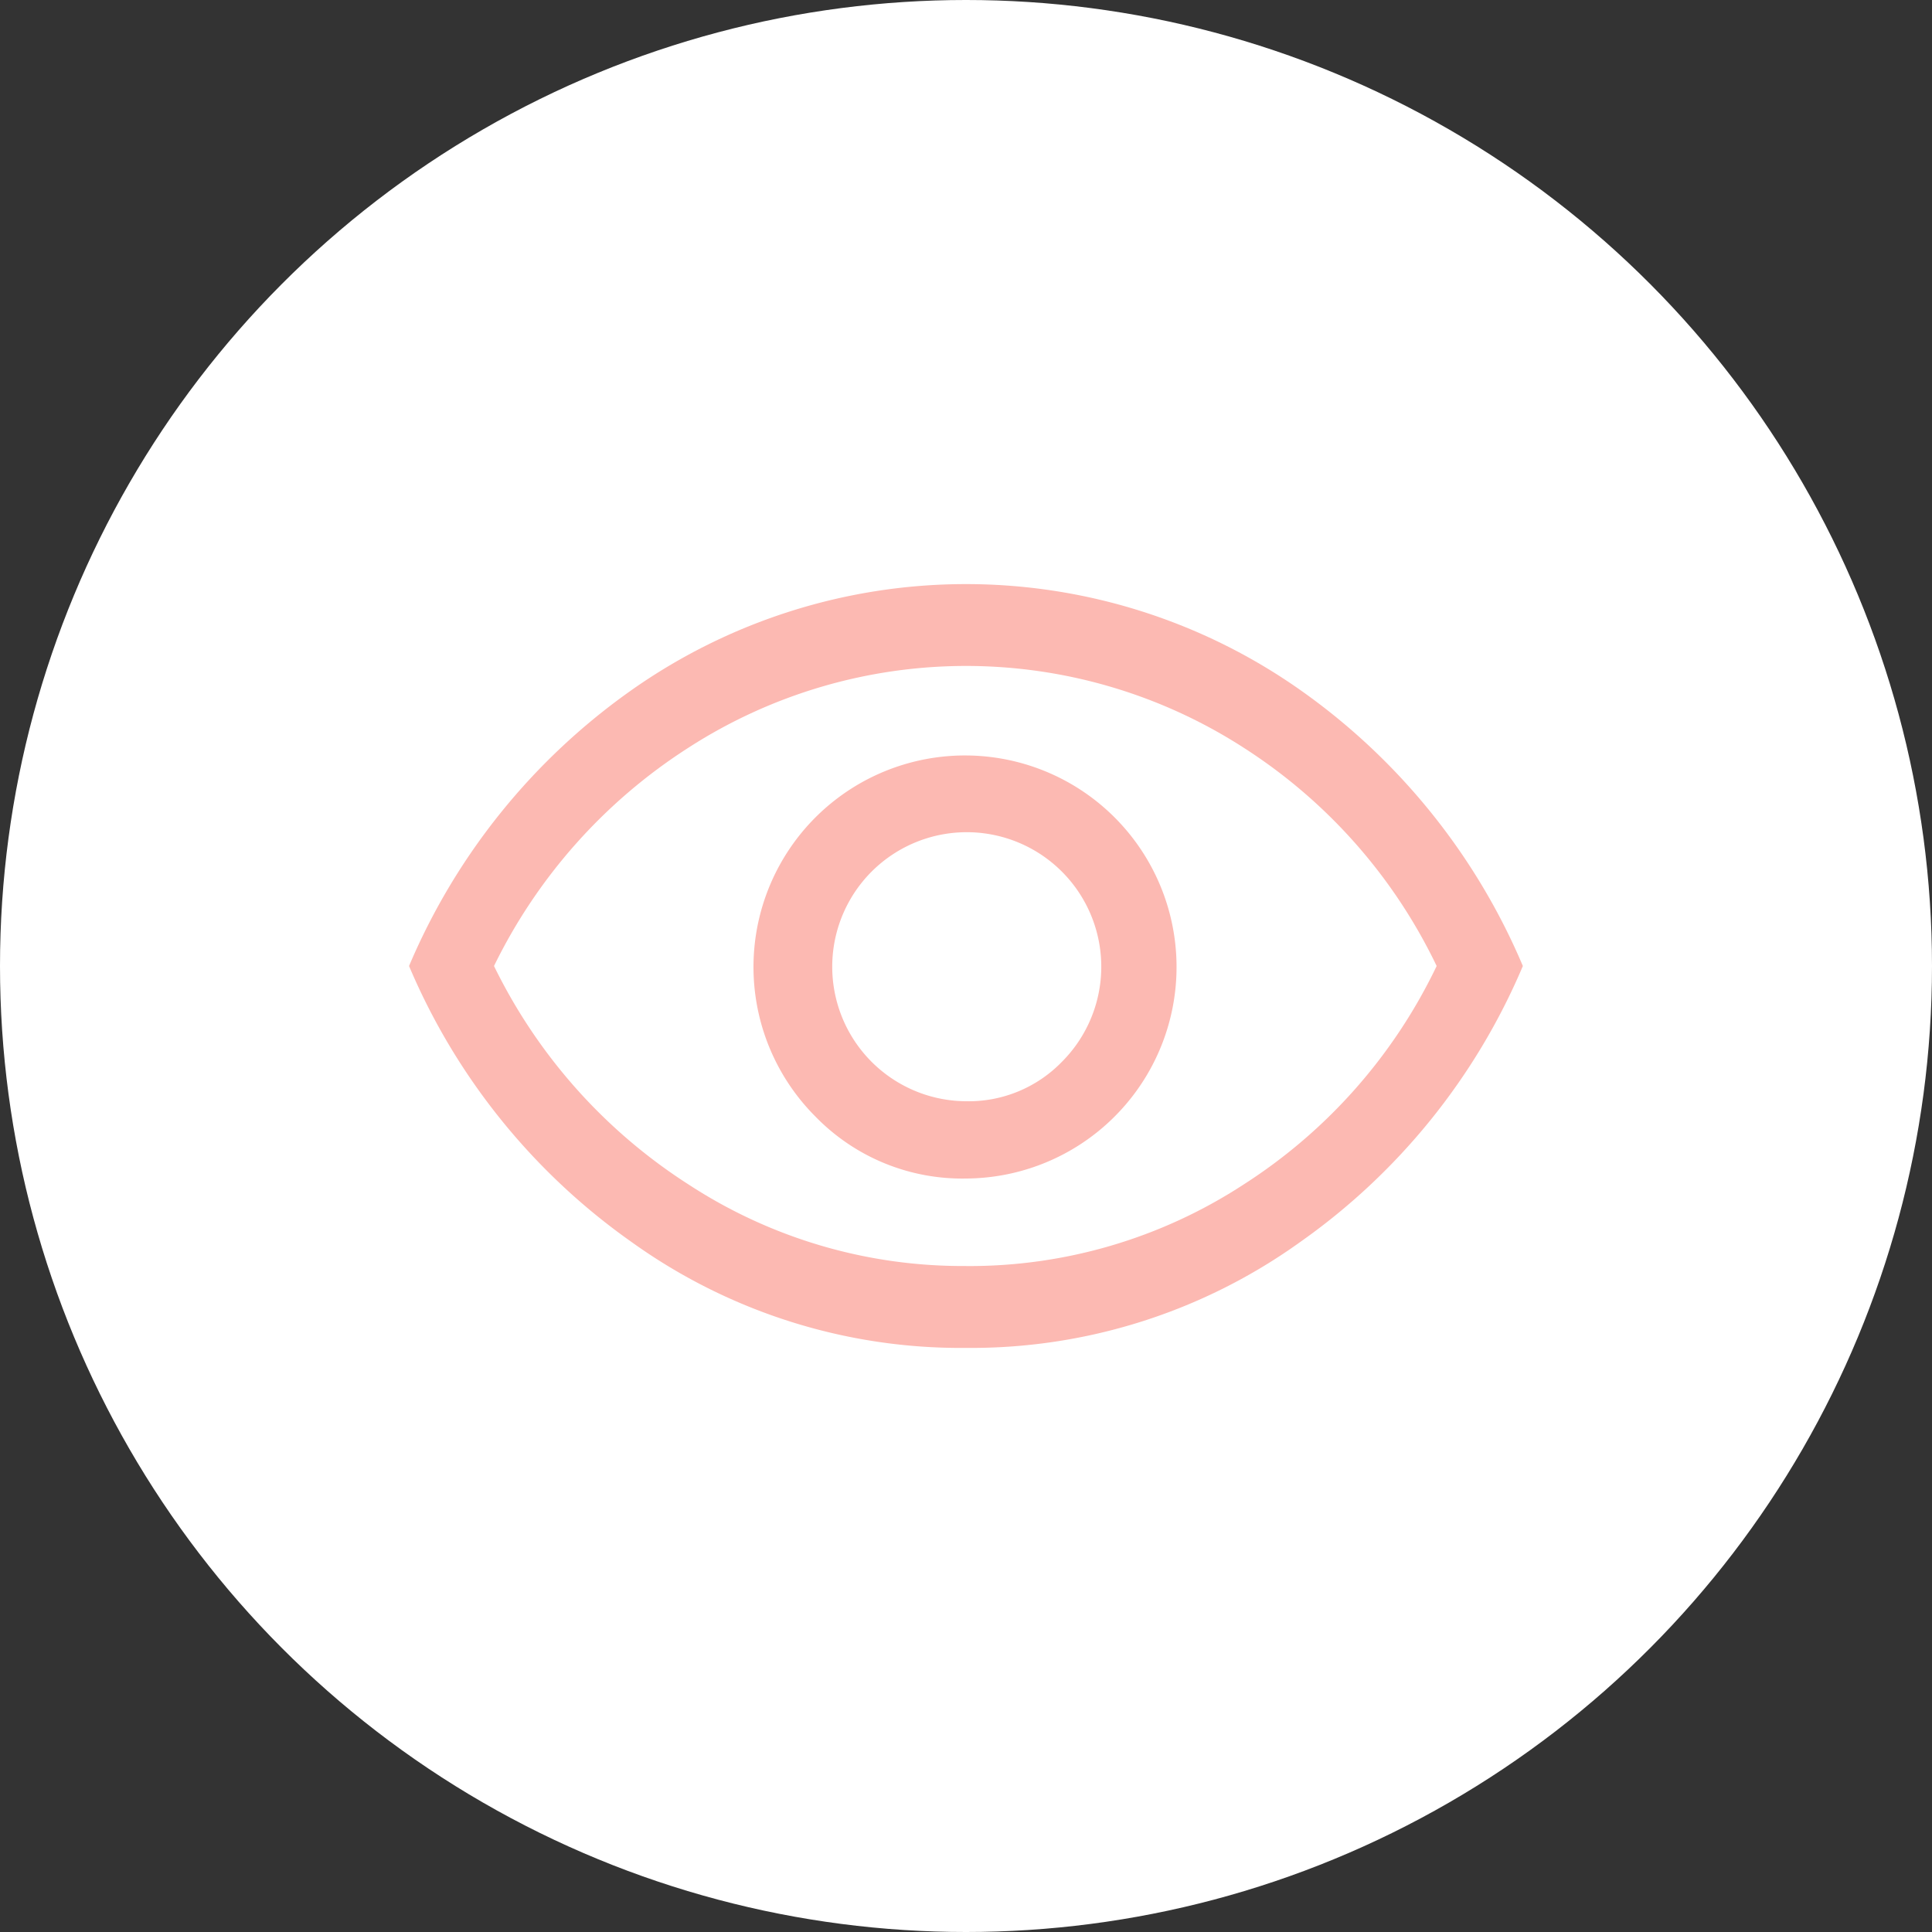 <svg xmlns="http://www.w3.org/2000/svg" xmlns:xlink="http://www.w3.org/1999/xlink" width="43" height="43" viewBox="0 0 43 43">
  <rect x="0" y="0" width="43" height="43" fill="#333333" stroke="none"/>
  <defs>
    <clipPath id="clip-Icon-piloter-disposer">
      <rect width="43" height="43"/>
    </clipPath>
  </defs>
  <g id="Icon-piloter-disposer" clip-path="url(#clip-Icon-piloter-disposer)">
    <circle id="Ellipse_233" data-name="Ellipse 233" cx="21.5" cy="21.5" r="21.5" fill="#fff"/>
    <path id="visibility_FILL0_wght500_GRAD0_opsz48" d="M46.9,263.73a4.708,4.708,0,1,0-3.353-1.377A4.554,4.554,0,0,0,46.9,263.73Zm-.008-1.72a2.994,2.994,0,1,1,2.135-.874,2.891,2.891,0,0,1-2.135.874Zm0,5.49a12.559,12.559,0,0,1-7.438-2.356A14.349,14.349,0,0,1,34.5,259a14.349,14.349,0,0,1,4.957-6.144,12.921,12.921,0,0,1,14.877,0A14.349,14.349,0,0,1,59.29,259a14.349,14.349,0,0,1-4.957,6.144A12.559,12.559,0,0,1,46.9,267.5ZM46.9,259Zm0,6.678a11.166,11.166,0,0,0,6.186-1.822A11.837,11.837,0,0,0,57.371,259a11.846,11.846,0,0,0-4.29-4.855,11.4,11.4,0,0,0-12.368,0A12.036,12.036,0,0,0,36.391,259a12.046,12.046,0,0,0,4.318,4.855A11.146,11.146,0,0,0,46.891,265.677Z" transform="translate(-25.396 -237.5)" fill="#fcb9b2"/>
  </g>
</svg>
